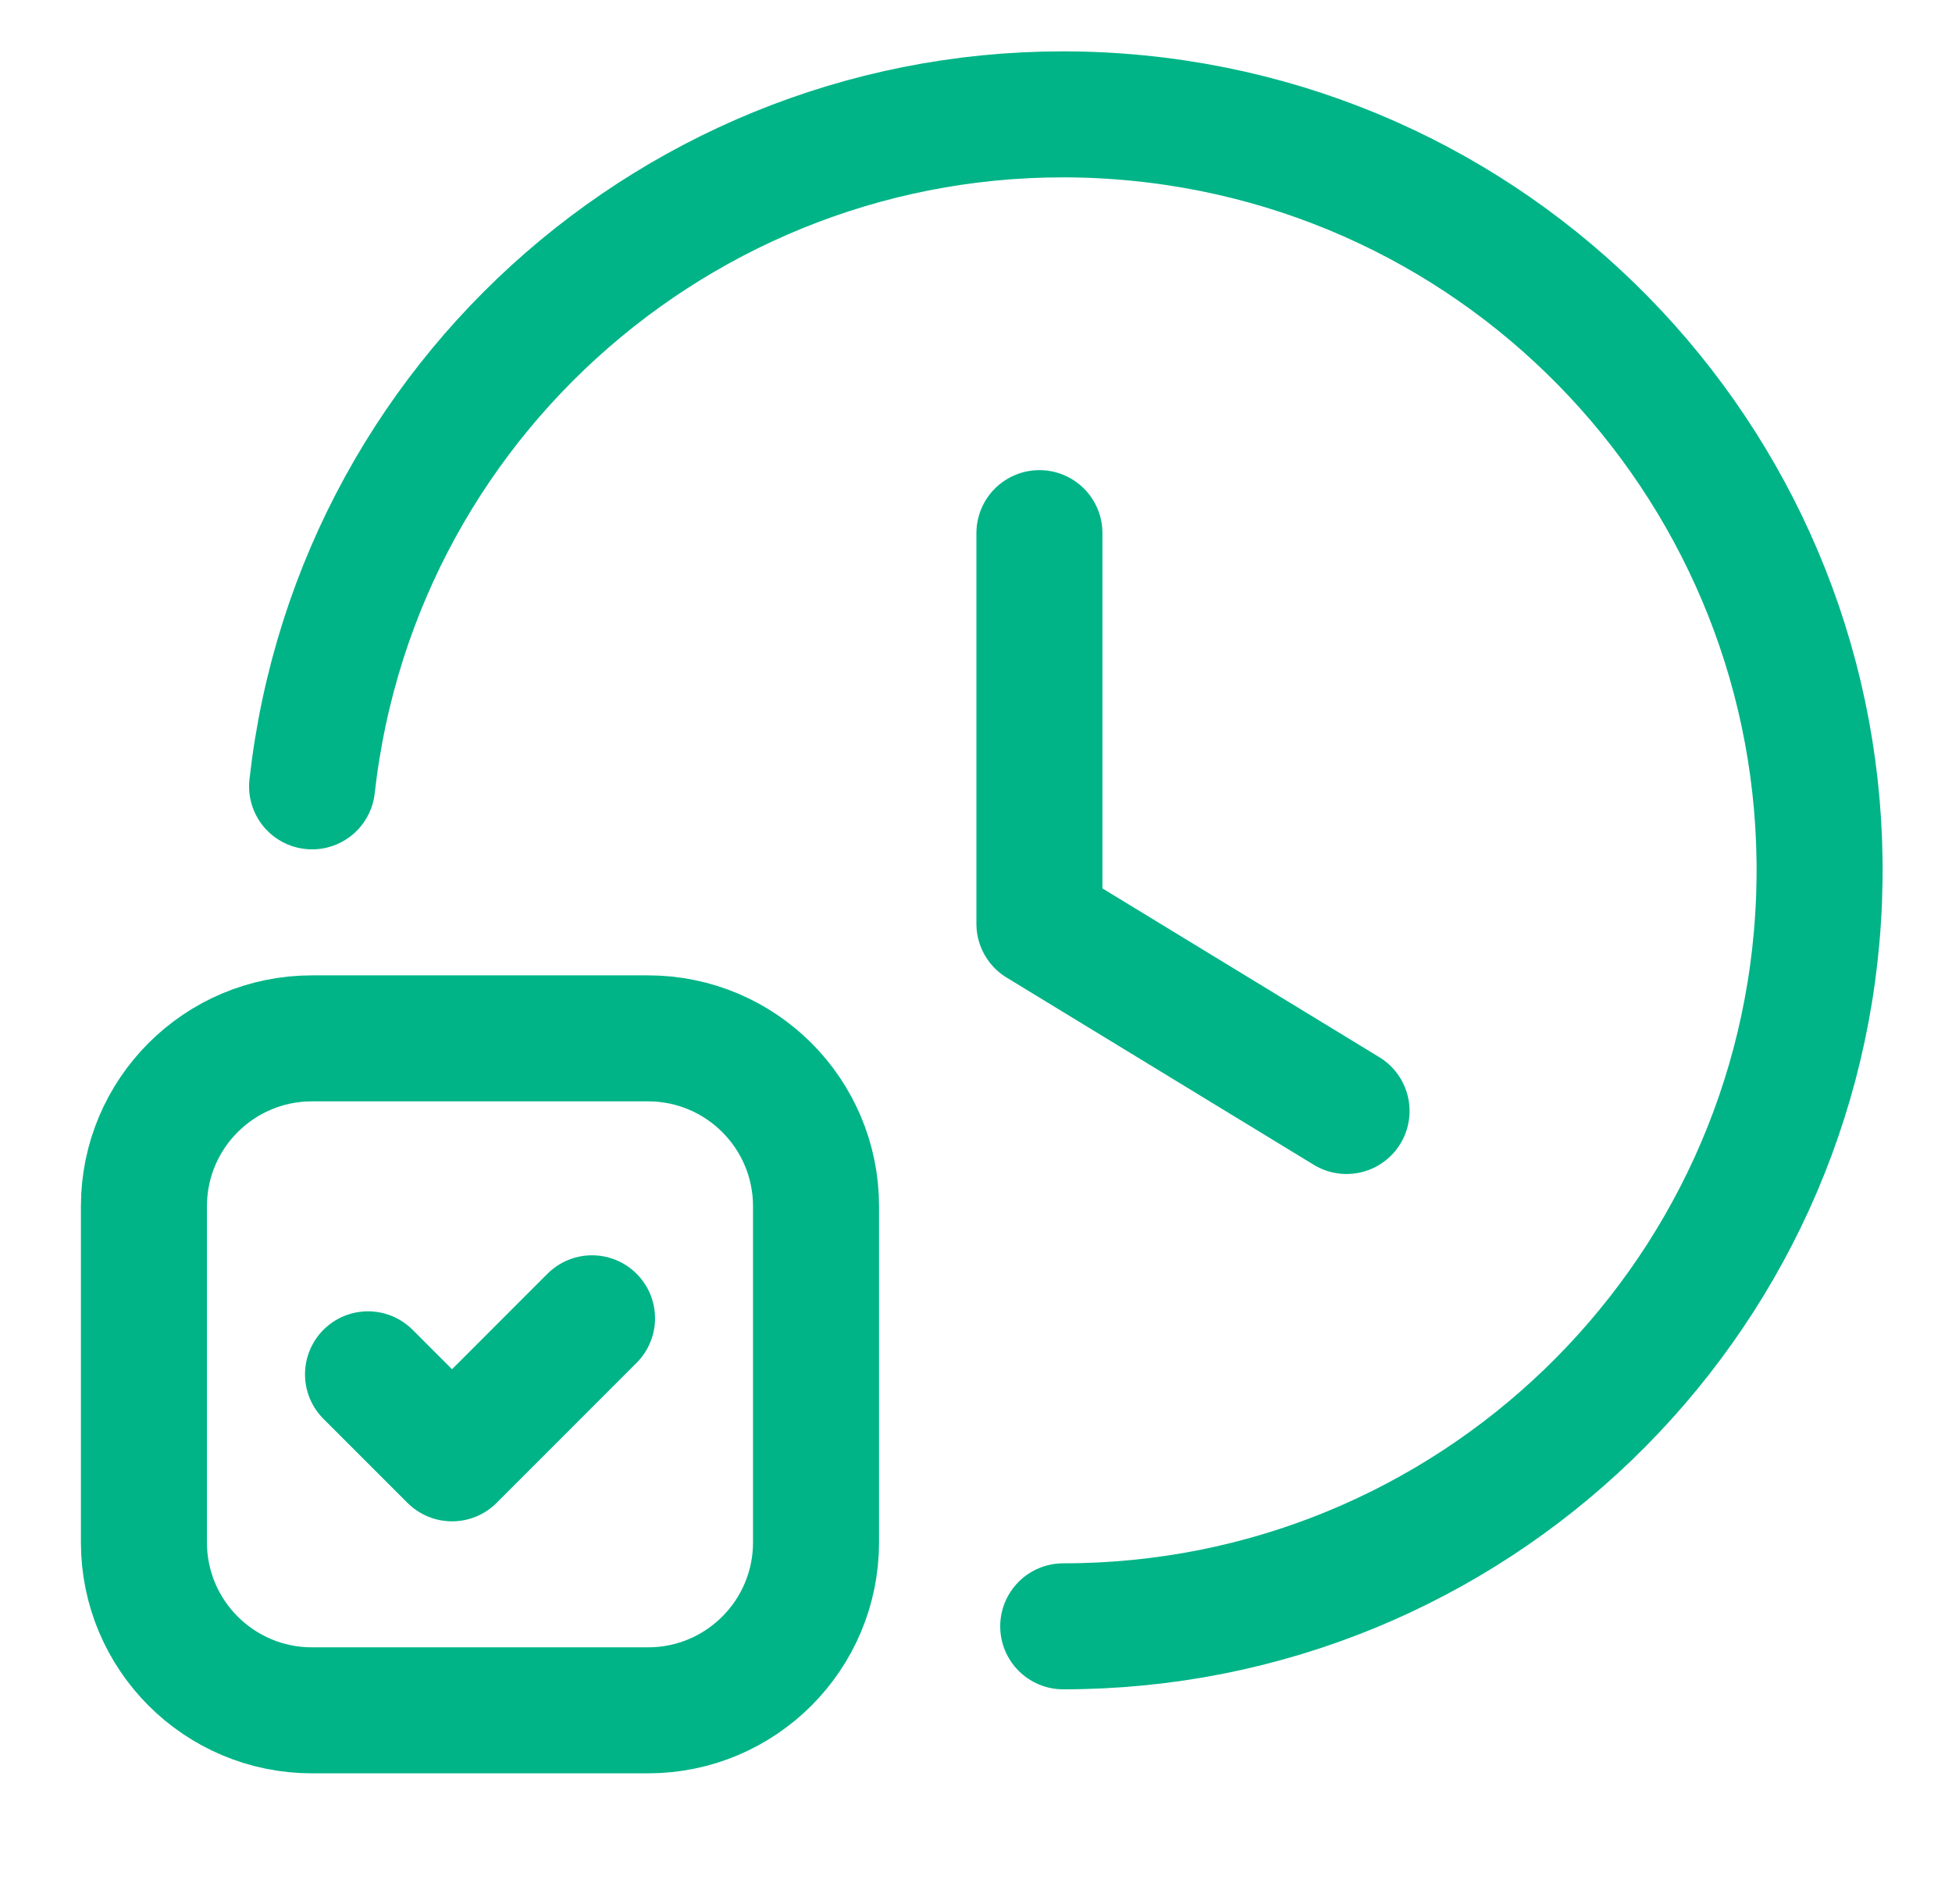 <?xml version="1.0" encoding="UTF-8"?> <svg xmlns="http://www.w3.org/2000/svg" width="41" height="40" viewBox="0 0 41 40" fill="none"><path d="M21.832 11.2V19.407L28.283 23.34" stroke="#00B487" stroke-width="2.647" stroke-linecap="round" stroke-linejoin="round"></path><path d="M6.555 16.52C7.504 8.031 14.998 1.813 23.517 2.447C32.036 3.082 38.527 10.341 38.208 18.878C37.889 27.414 30.874 34.169 22.332 34.166" stroke="#00B487" stroke-width="2.647" stroke-linecap="round" stroke-linejoin="round"></path><path d="M12.435 27.695L9.495 30.637L7.73 28.872" stroke="#00B487" stroke-width="2.647" stroke-linecap="round" stroke-linejoin="round"></path><path fill-rule="evenodd" clip-rule="evenodd" d="M13.611 35.931H6.553C4.604 35.931 3.023 34.351 3.023 32.401V25.343C3.023 23.394 4.604 21.814 6.553 21.814H13.611C15.56 21.814 17.14 23.394 17.14 25.343V32.401C17.14 34.351 15.56 35.931 13.611 35.931Z" stroke="#00B487" stroke-width="2.647" stroke-linecap="round" stroke-linejoin="round"></path></svg> 